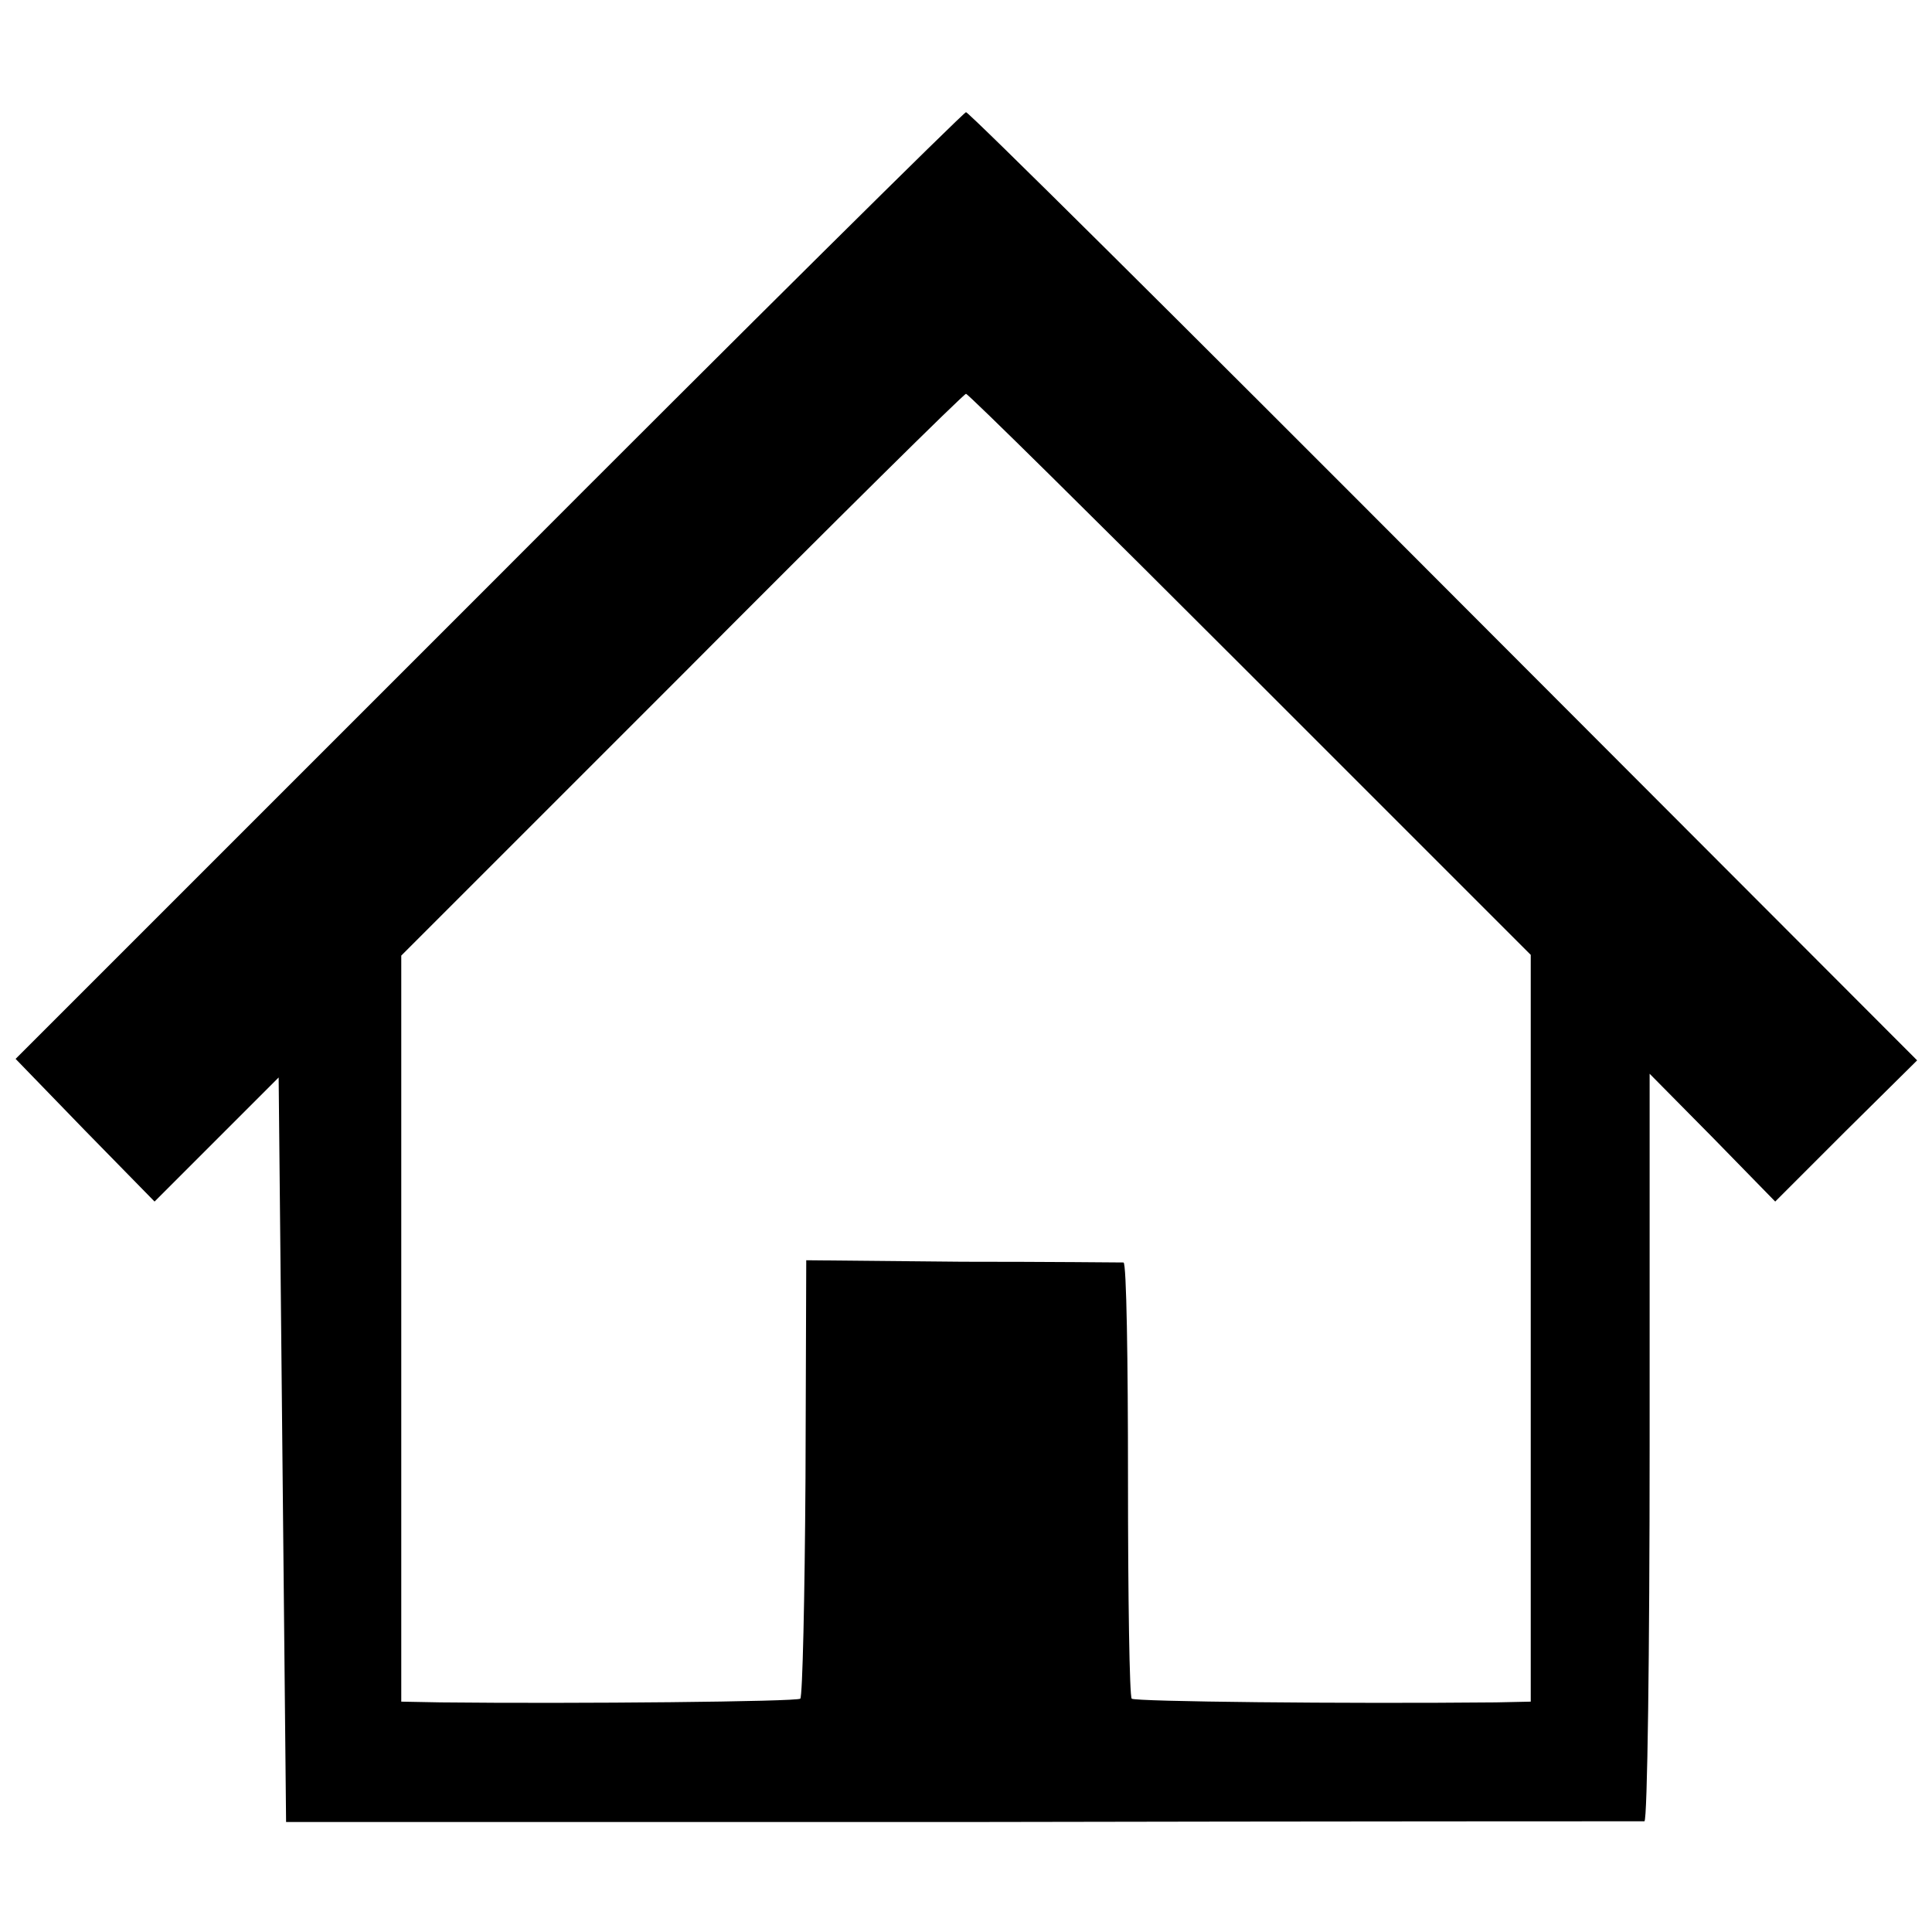 <?xml version="1.0" standalone="no"?>
<!DOCTYPE svg PUBLIC "-//W3C//DTD SVG 20010904//EN"
 "http://www.w3.org/TR/2001/REC-SVG-20010904/DTD/svg10.dtd">
<svg version="1.0" xmlns="http://www.w3.org/2000/svg"
 width="260pt" height="260pt" viewBox="0 0 260 260"
 preserveAspectRatio="xMidYMid meet">
<g transform="translate(0,260) scale(0.1,-0.1)"
fill="#000000" stroke="none">
<path d="M658 1812 l-637 -637 93 -96 94 -96 84 84 83 83 5 -501 5 -501 910 0
c501 1 913 1 918 1 4 1 7 227 7 504 l0 502 85 -86 84 -86 95 95 96 95 -638
639 c-350 351 -639 638 -642 637 -3 0 -292 -286 -642 -637z m1025 -120 l377
-377 0 -503 0 -502 -47 -1 c-205 -2 -486 1 -490 5 -3 3 -5 136 -5 296 0 159
-2 290 -6 291 -4 0 -101 1 -217 1 l-210 2 -1 -293 c-1 -161 -4 -294 -7 -297
-4 -4 -300 -7 -484 -5 l-53 1 0 502 0 502 378 378 c207 208 379 378 382 378 3
0 175 -170 383 -378z"/>
</g>
</svg>
